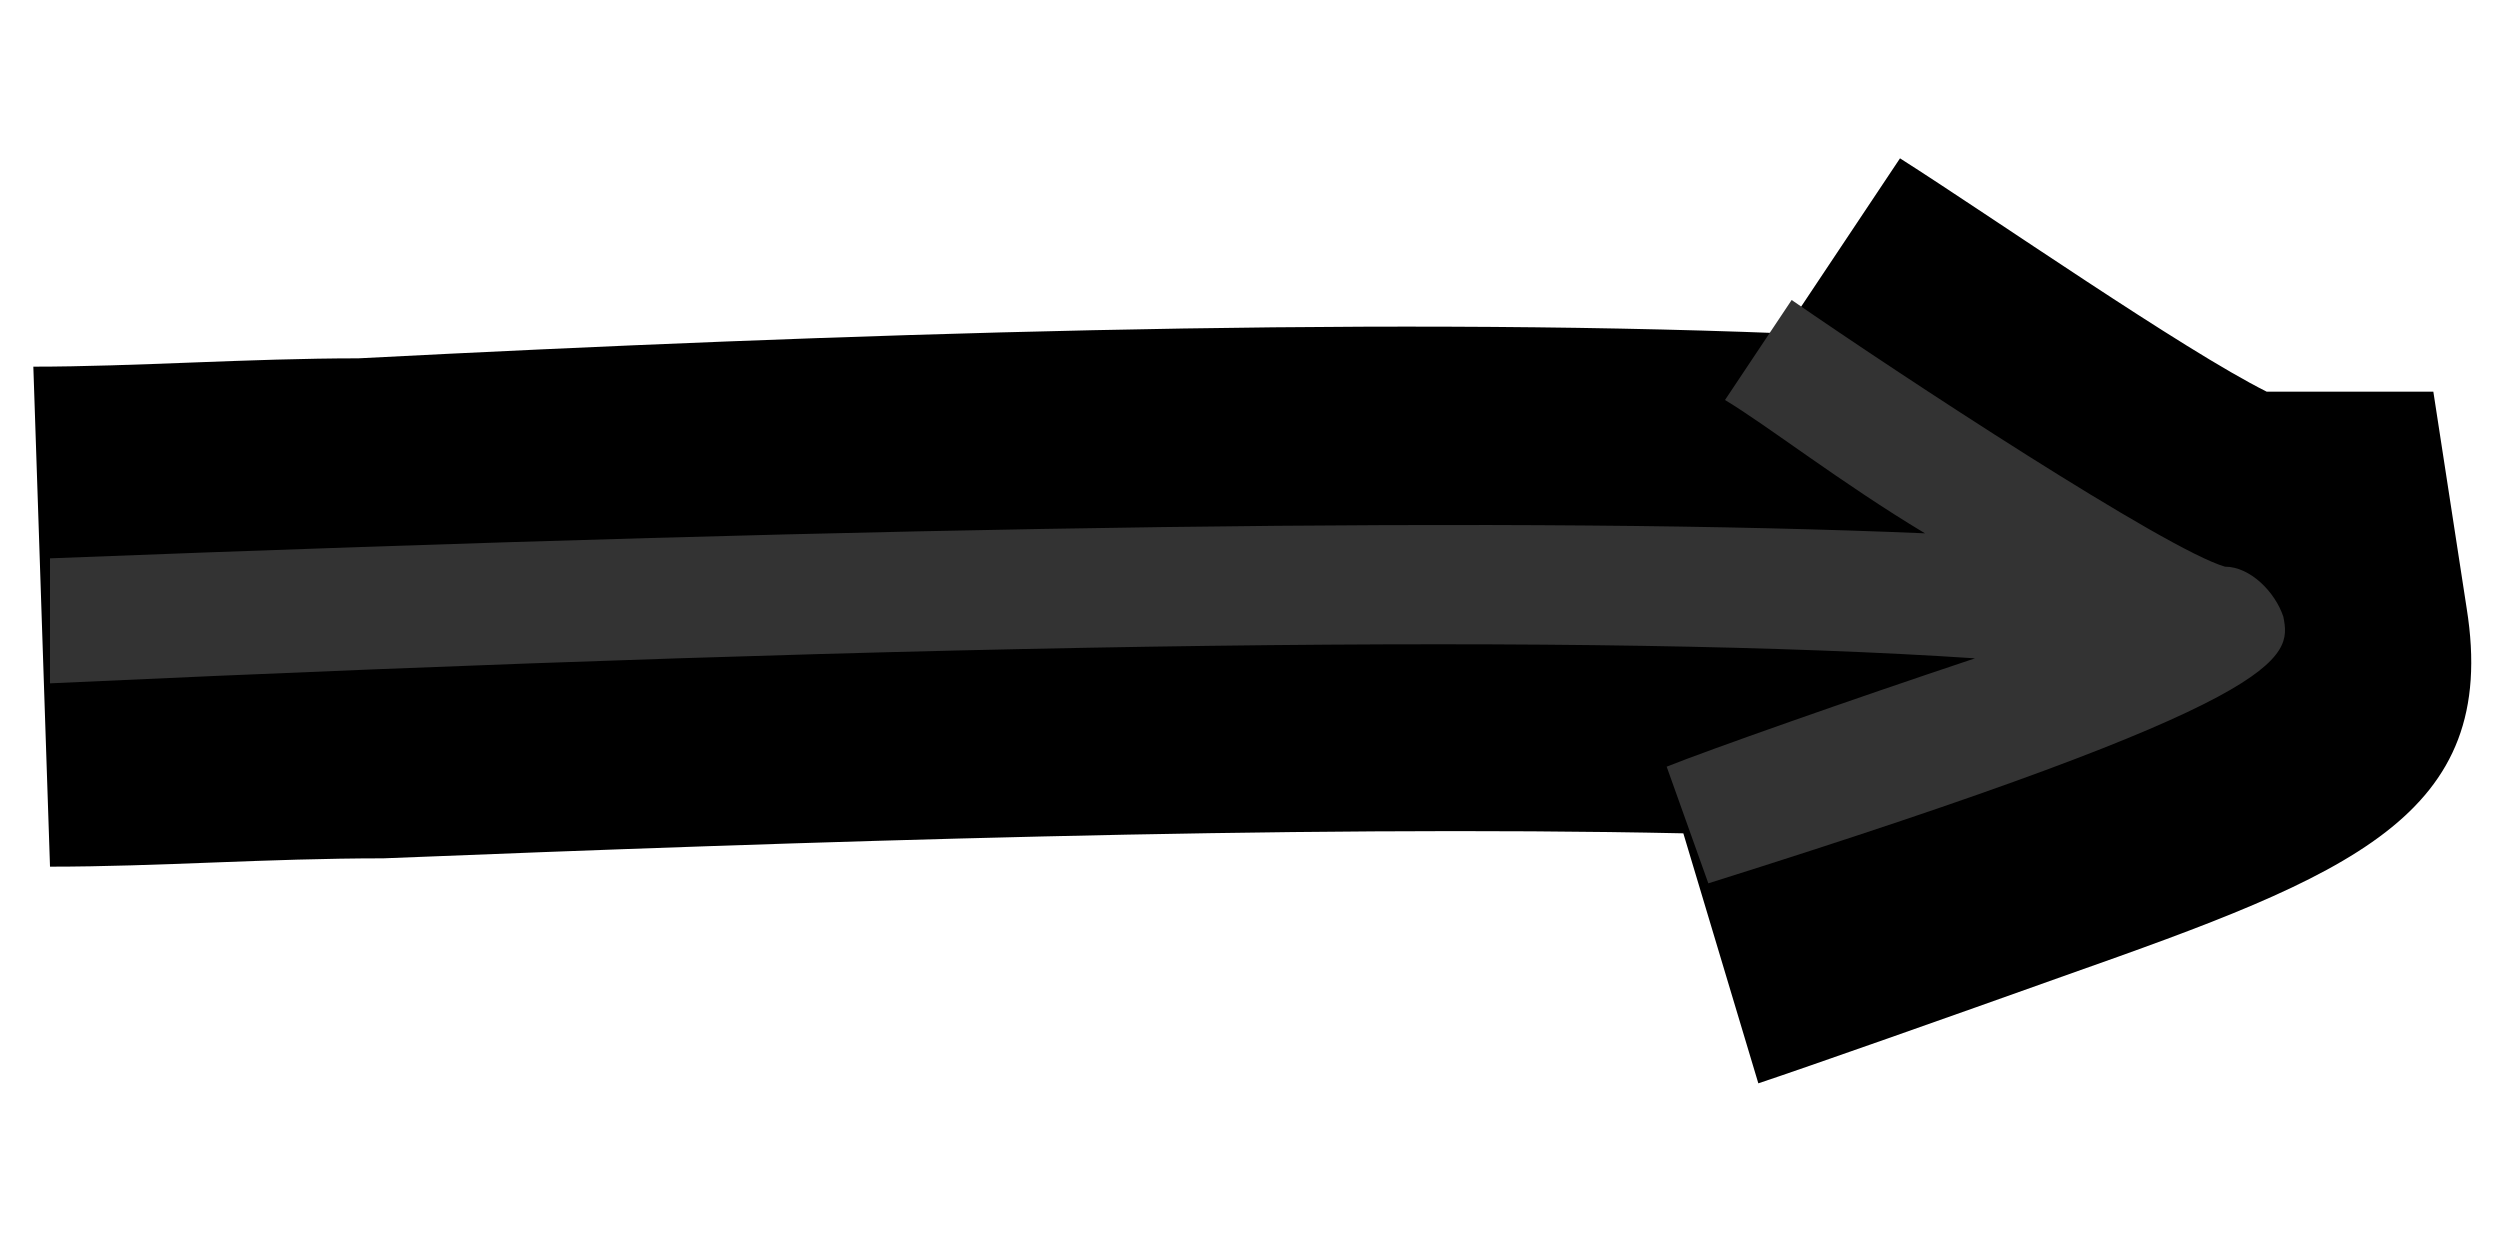 <svg width="30" height="15" viewBox="0 0 30 15" xmlns="http://www.w3.org/2000/svg">
    <path fill="#000" d="M24.8 11.7c-1.4.5-3.1 1.1-3.7 1.3l-.9-3c-4.7-.1-10.6.1-15.6.3-1.4 0-2.7.1-4 .1l-.2-6c1.2 0 2.6-.1 3.9-.1 5.8-.3 12-.5 17.1-.3l1.4-2.1c1.1.7 3.4 2.3 4.4 2.8h2l.4 2.6c.4 2.5-1.4 3.2-4.8 4.4z" />
    <path fill="#333" d="M20.5 10.6L20 9.2c.5-.2 2.2-.8 3.7-1.3-4.5-.3-12.3-.2-23.1.3V6.7c10.3-.4 17.8-.5 22.5-.3-1-.6-1.9-1.3-2.4-1.6l.8-1.2c1.3.9 4.5 3 5.2 3.2.3 0 .6.3.7.6.1.5.1 1-6.9 3.2z" />
</svg>
